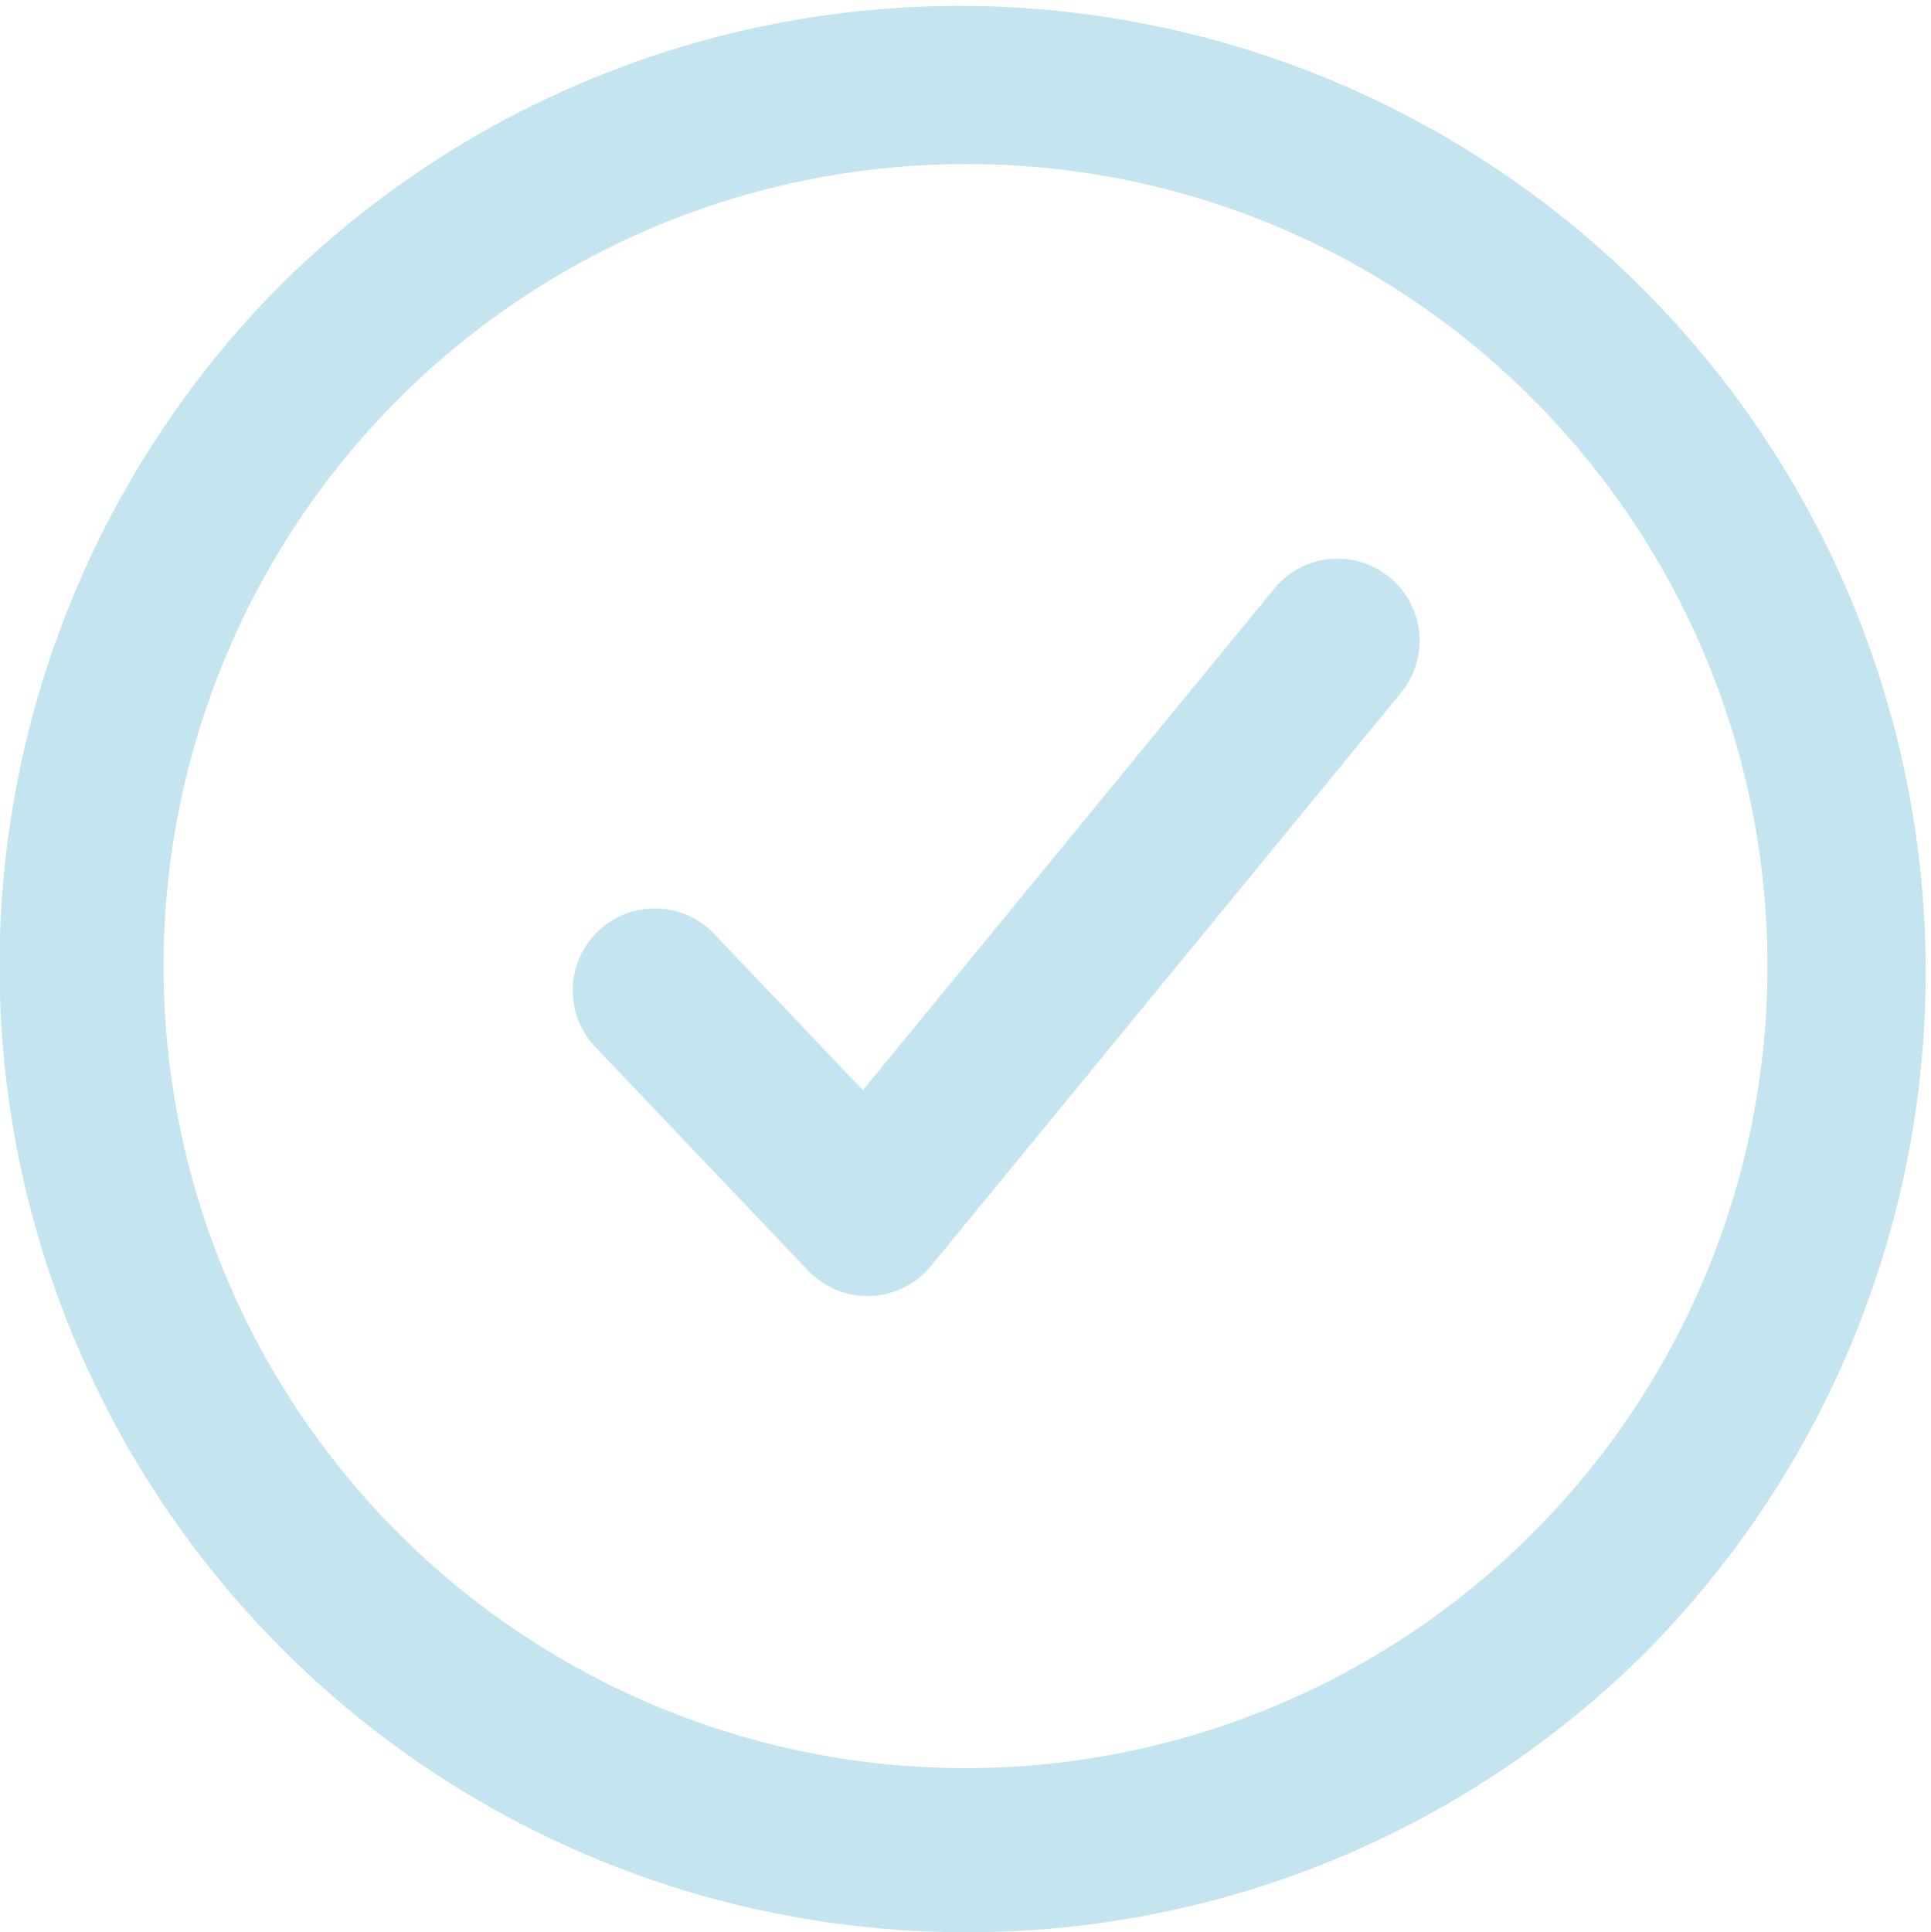 <svg xmlns="http://www.w3.org/2000/svg" xmlns:xlink="http://www.w3.org/1999/xlink" width="114.281" height="114.339" viewBox="0 0 114.281 114.339"><defs><clipPath id="a"><rect width="114.281" height="114.339" fill="#c4e4f0"/></clipPath></defs><g transform="translate(0 0)"><g transform="translate(0 0)" clip-path="url(#a)"><path d="M24.429,50.415a4.867,4.867,0,0,1-3.52-1.51L8.322,35.681a4.855,4.855,0,0,1,7.034-6.694l8.8,9.248L48.464,8.6a4.854,4.854,0,1,1,7.51,6.151L28.182,48.638a4.865,4.865,0,0,1-3.573,1.772c-.063,0-.117,0-.18,0" transform="translate(26.912 26.279)" fill="#c4e4f0"/><path d="M57.13,114.339a57.165,57.165,0,0,1-40.4-97.6A57.17,57.17,0,0,1,97.573,97.591,56.833,56.833,0,0,1,57.13,114.339m.015-104.63A47.463,47.463,0,0,0,23.58,90.732,47.464,47.464,0,0,0,90.7,23.6,47.161,47.161,0,0,0,57.144,9.709" transform="translate(-0.001 0.001)" fill="#c4e4f0"/></g></g></svg>